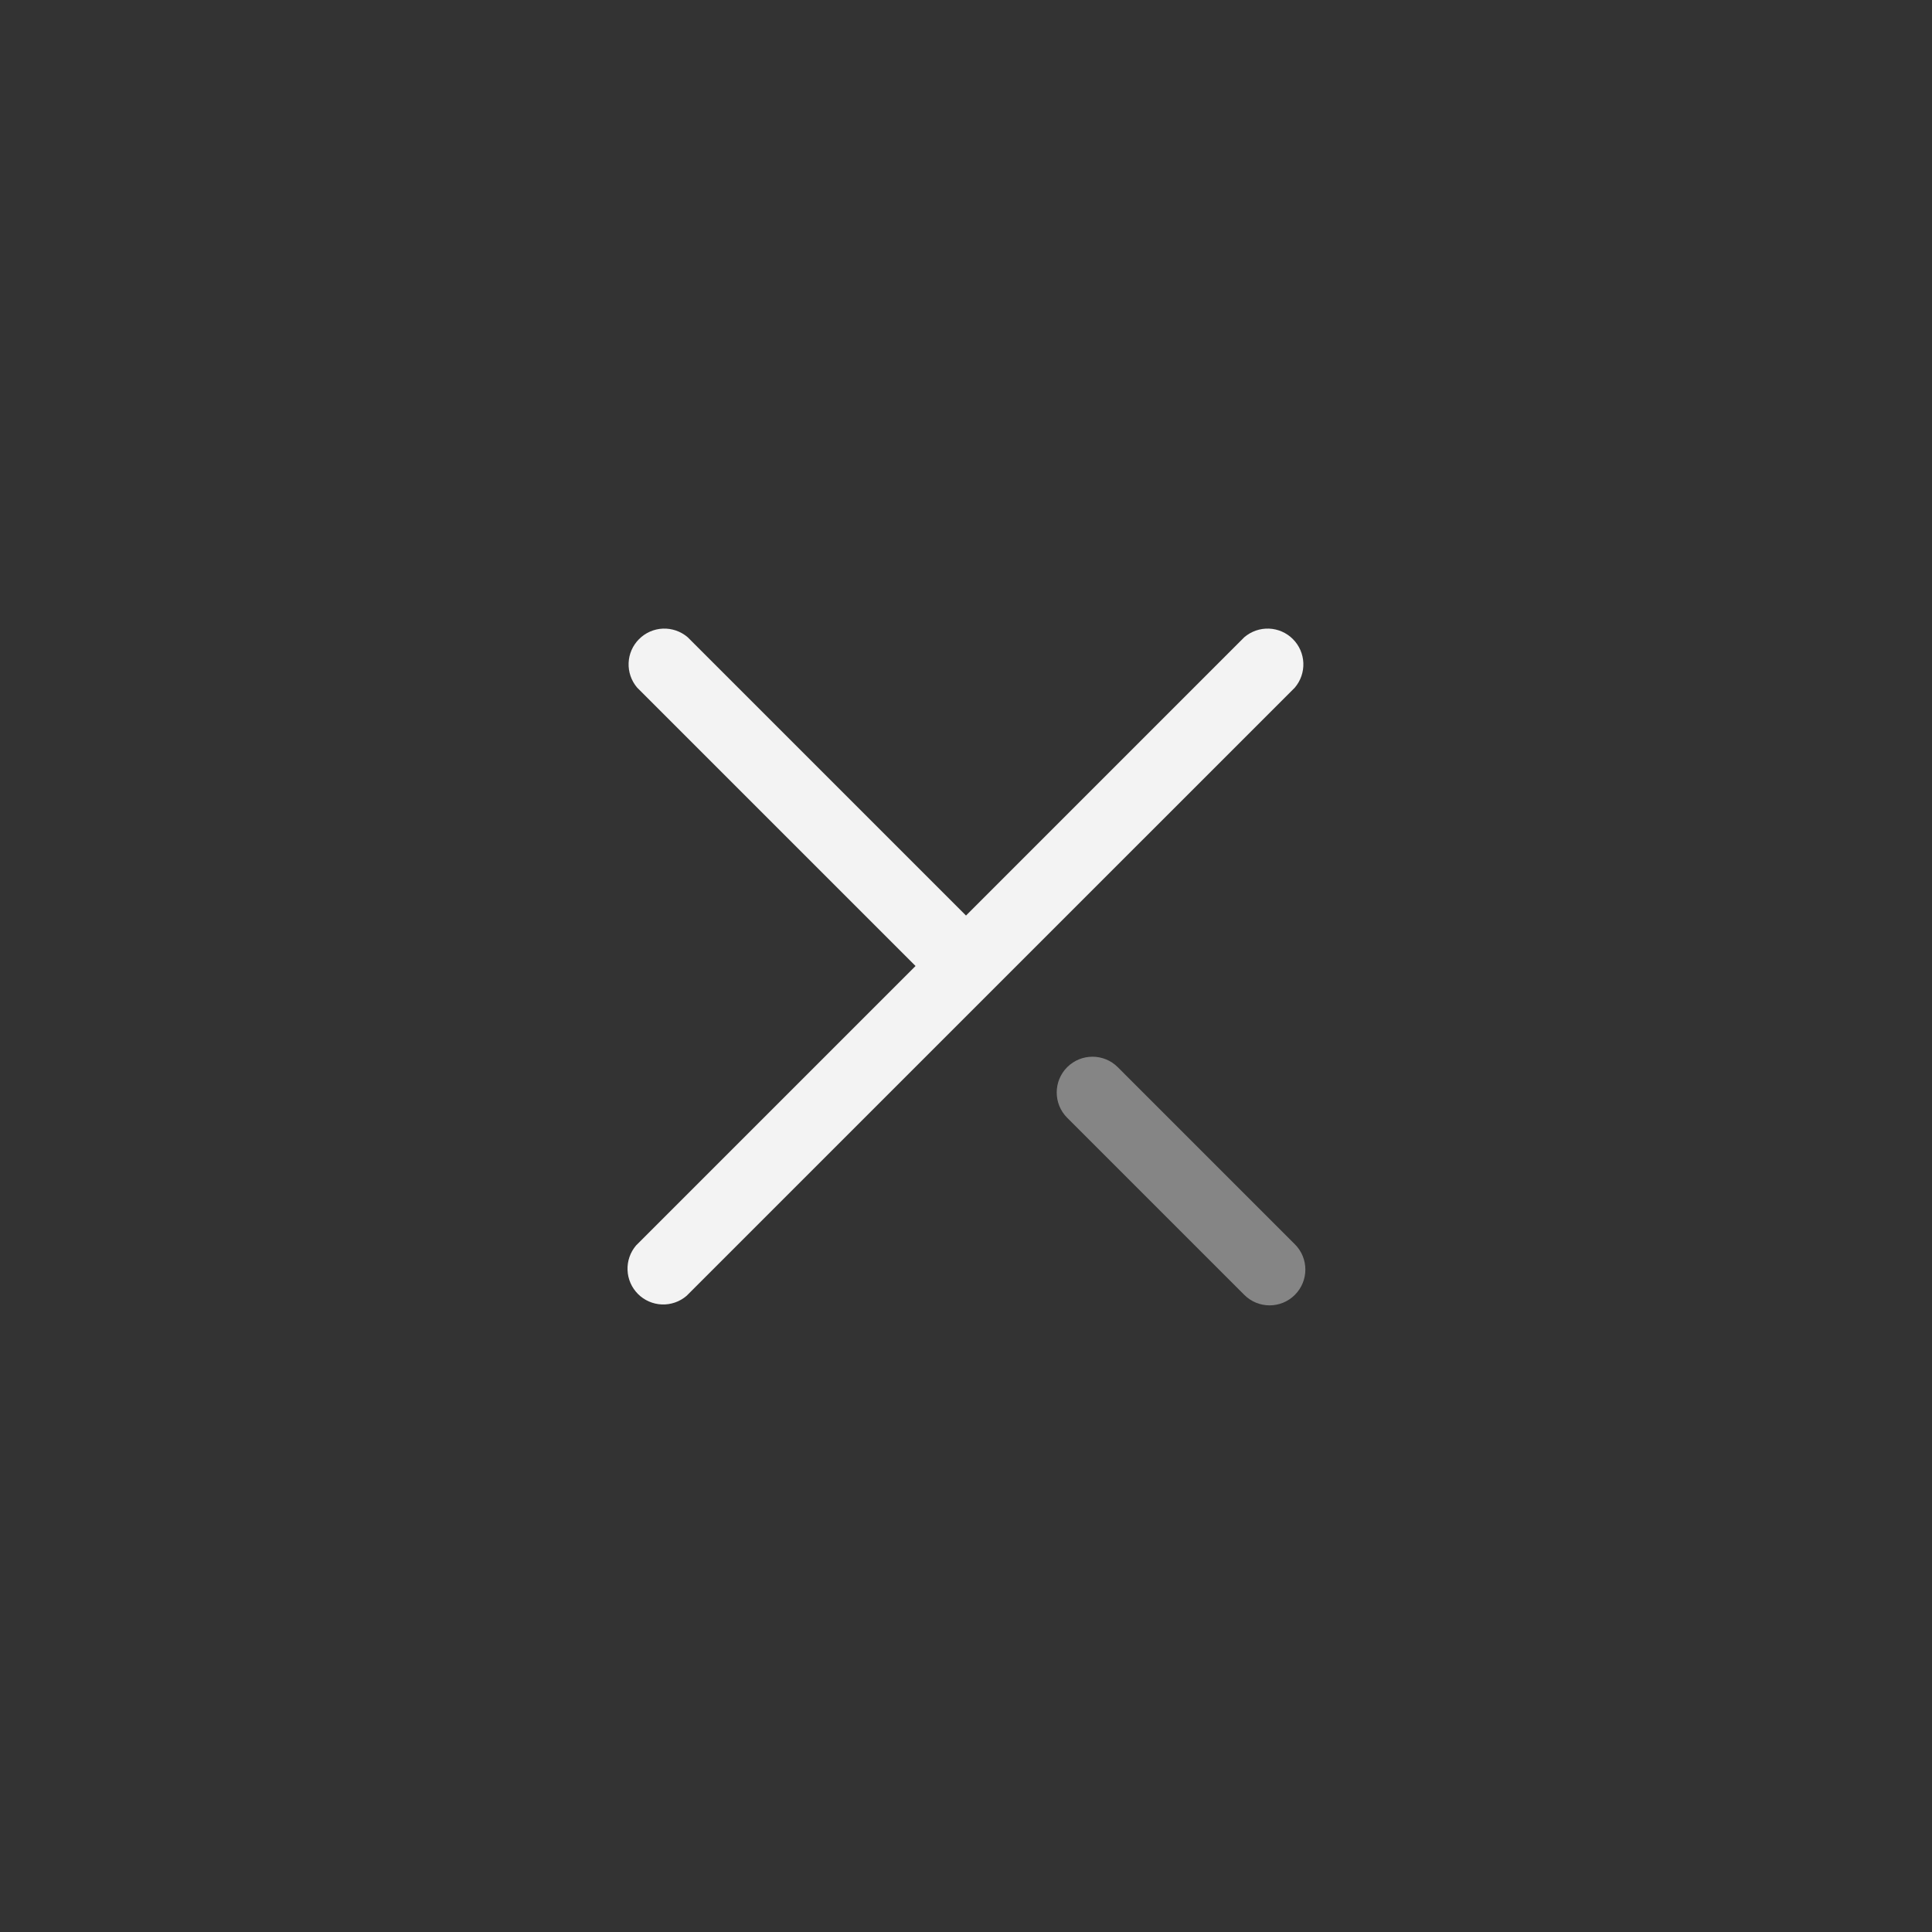 <?xml version="1.0" encoding="UTF-8"?> <svg xmlns="http://www.w3.org/2000/svg" width="54" height="54" viewBox="0 0 54 54" fill="none"><rect x="0" y="0" width="54" height="54" fill="#333333" stroke="none"/><path d="M36.19 19.22L19.189 36.22C18.998 36.384 18.752 36.469 18.5 36.46C18.249 36.45 18.01 36.346 17.832 36.168C17.654 35.989 17.549 35.751 17.54 35.499C17.53 35.247 17.616 35.001 17.779 34.81L25.59 27L17.809 19.22C17.646 19.029 17.56 18.783 17.57 18.531C17.579 18.279 17.684 18.041 17.862 17.863C18.04 17.684 18.279 17.58 18.53 17.57C18.782 17.561 19.028 17.646 19.22 17.81L27 25.59L34.779 17.81C34.971 17.646 35.217 17.561 35.469 17.57C35.72 17.58 35.959 17.684 36.137 17.863C36.315 18.041 36.419 18.279 36.429 18.531C36.439 18.783 36.353 19.029 36.19 19.22Z" fill="#F3F3F3"></path><path d="M31.242 29.828C30.852 29.438 30.219 29.438 29.828 29.828C29.438 30.219 29.438 30.852 29.828 31.242L34.778 36.192C35.169 36.583 35.802 36.583 36.192 36.192C36.583 35.801 36.583 35.168 36.192 34.778L31.242 29.828Z" fill="#858585"></path></svg> 